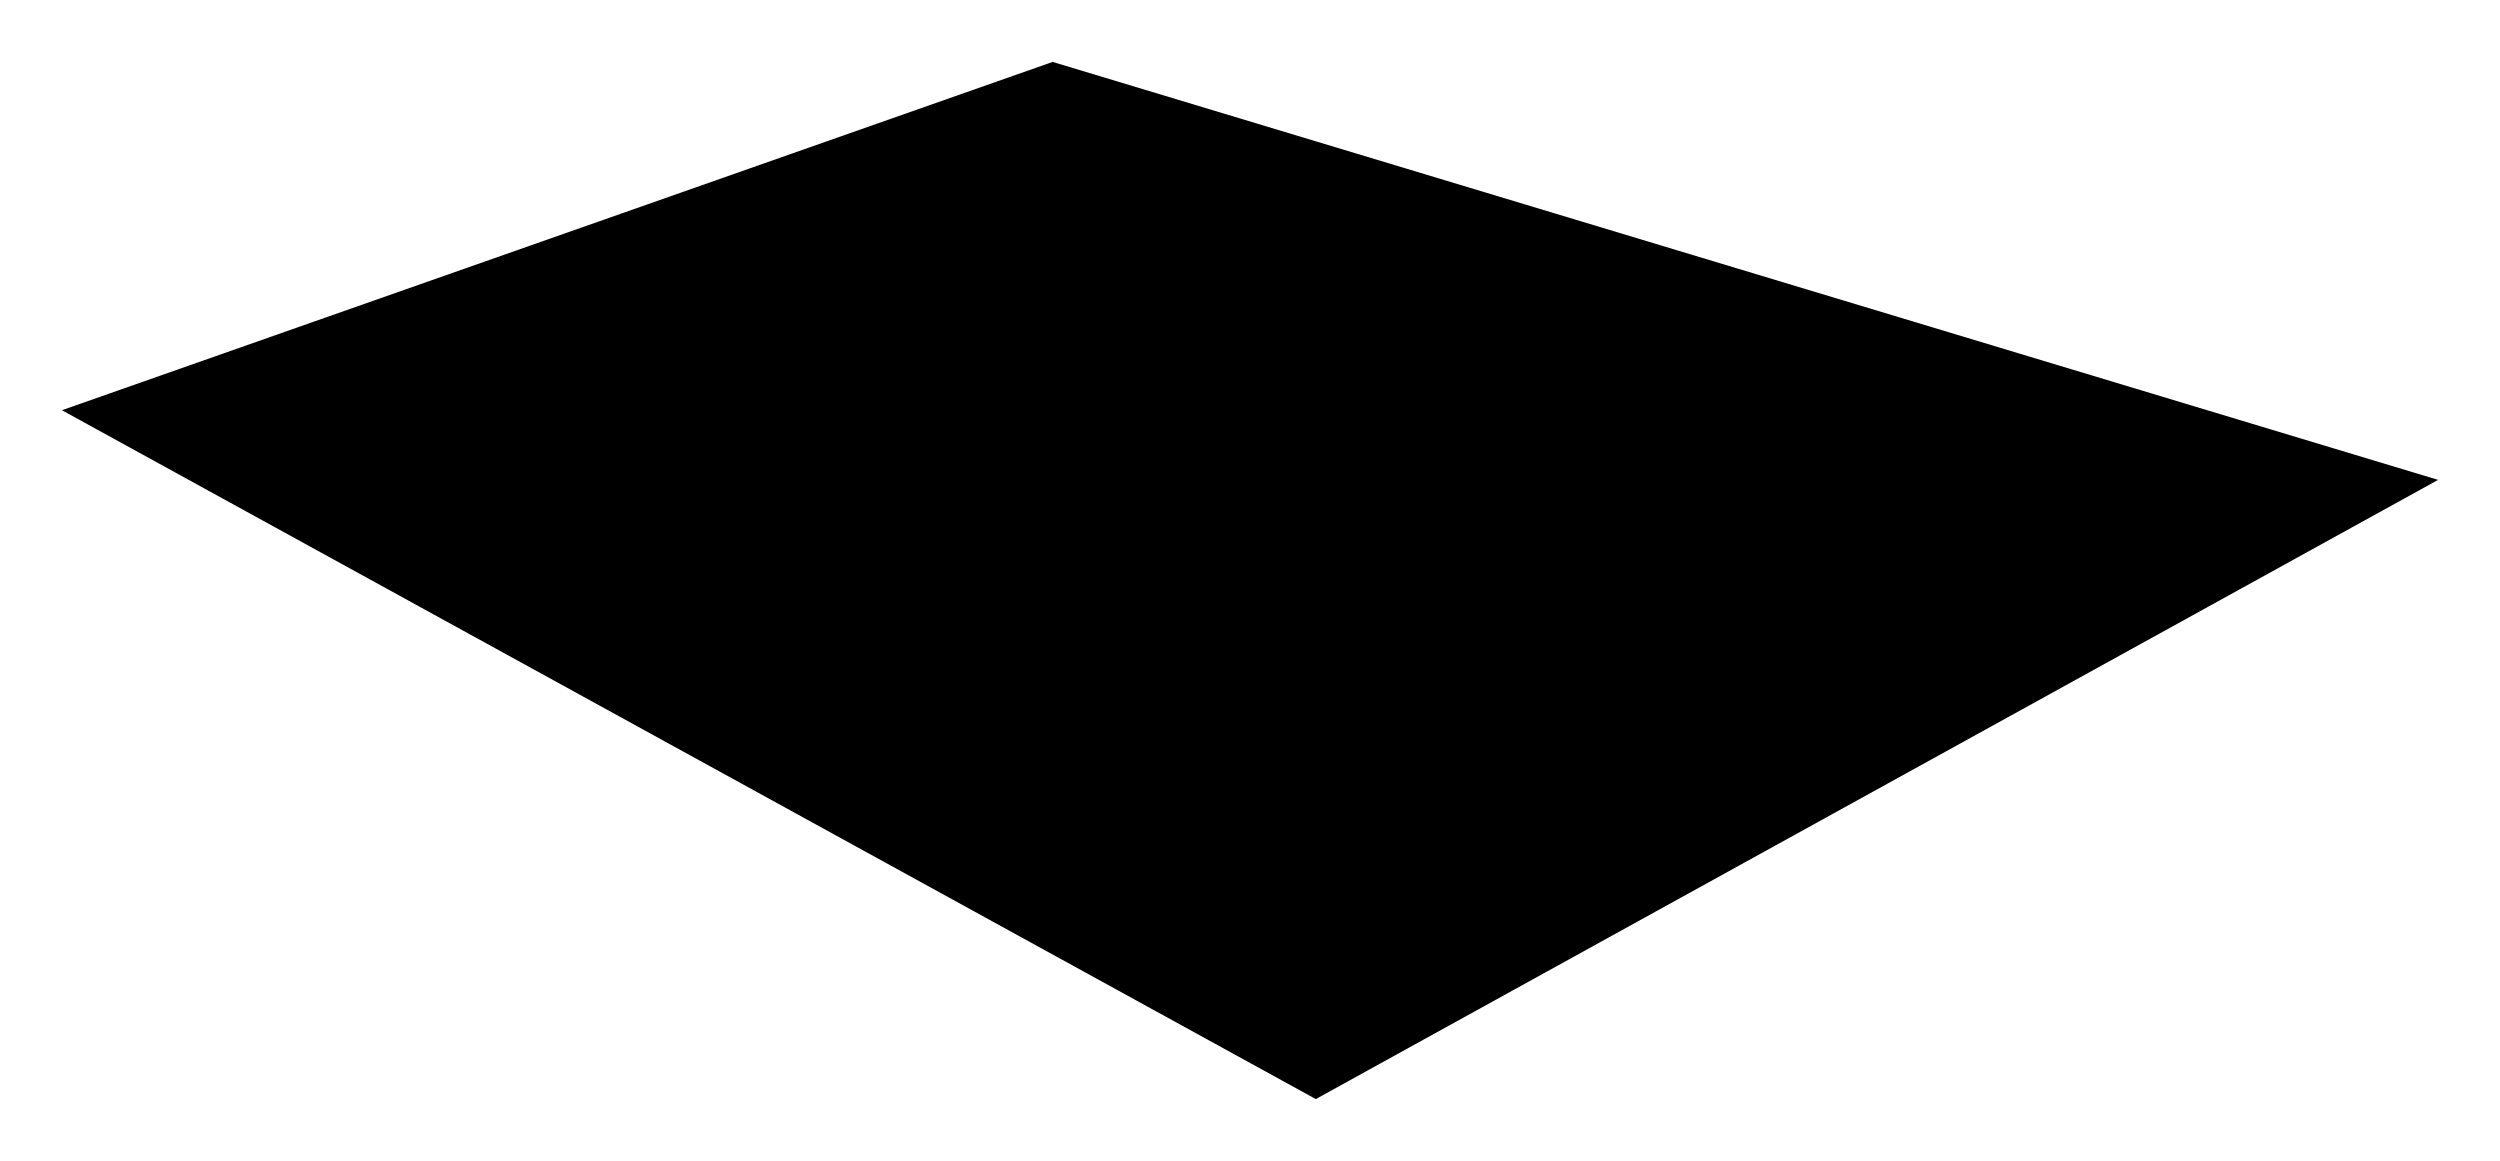 <?xml version="1.0" encoding="UTF-8"?> <svg xmlns="http://www.w3.org/2000/svg" width="646" height="300" viewBox="0 0 646 300" fill="none"> <g filter="url(#filter0_f_124_509)"> <path d="M340 284L630 124L272 16L16 106L340 284Z" fill="black"></path> </g> <defs> <filter id="filter0_f_124_509" x="0" y="0" width="646" height="300" filterUnits="userSpaceOnUse" color-interpolation-filters="sRGB"> <feFlood flood-opacity="0" result="BackgroundImageFix"></feFlood> <feBlend mode="normal" in="SourceGraphic" in2="BackgroundImageFix" result="shape"></feBlend> <feGaussianBlur stdDeviation="2" result="effect1_foregroundBlur_124_509"></feGaussianBlur> </filter> </defs> </svg> 